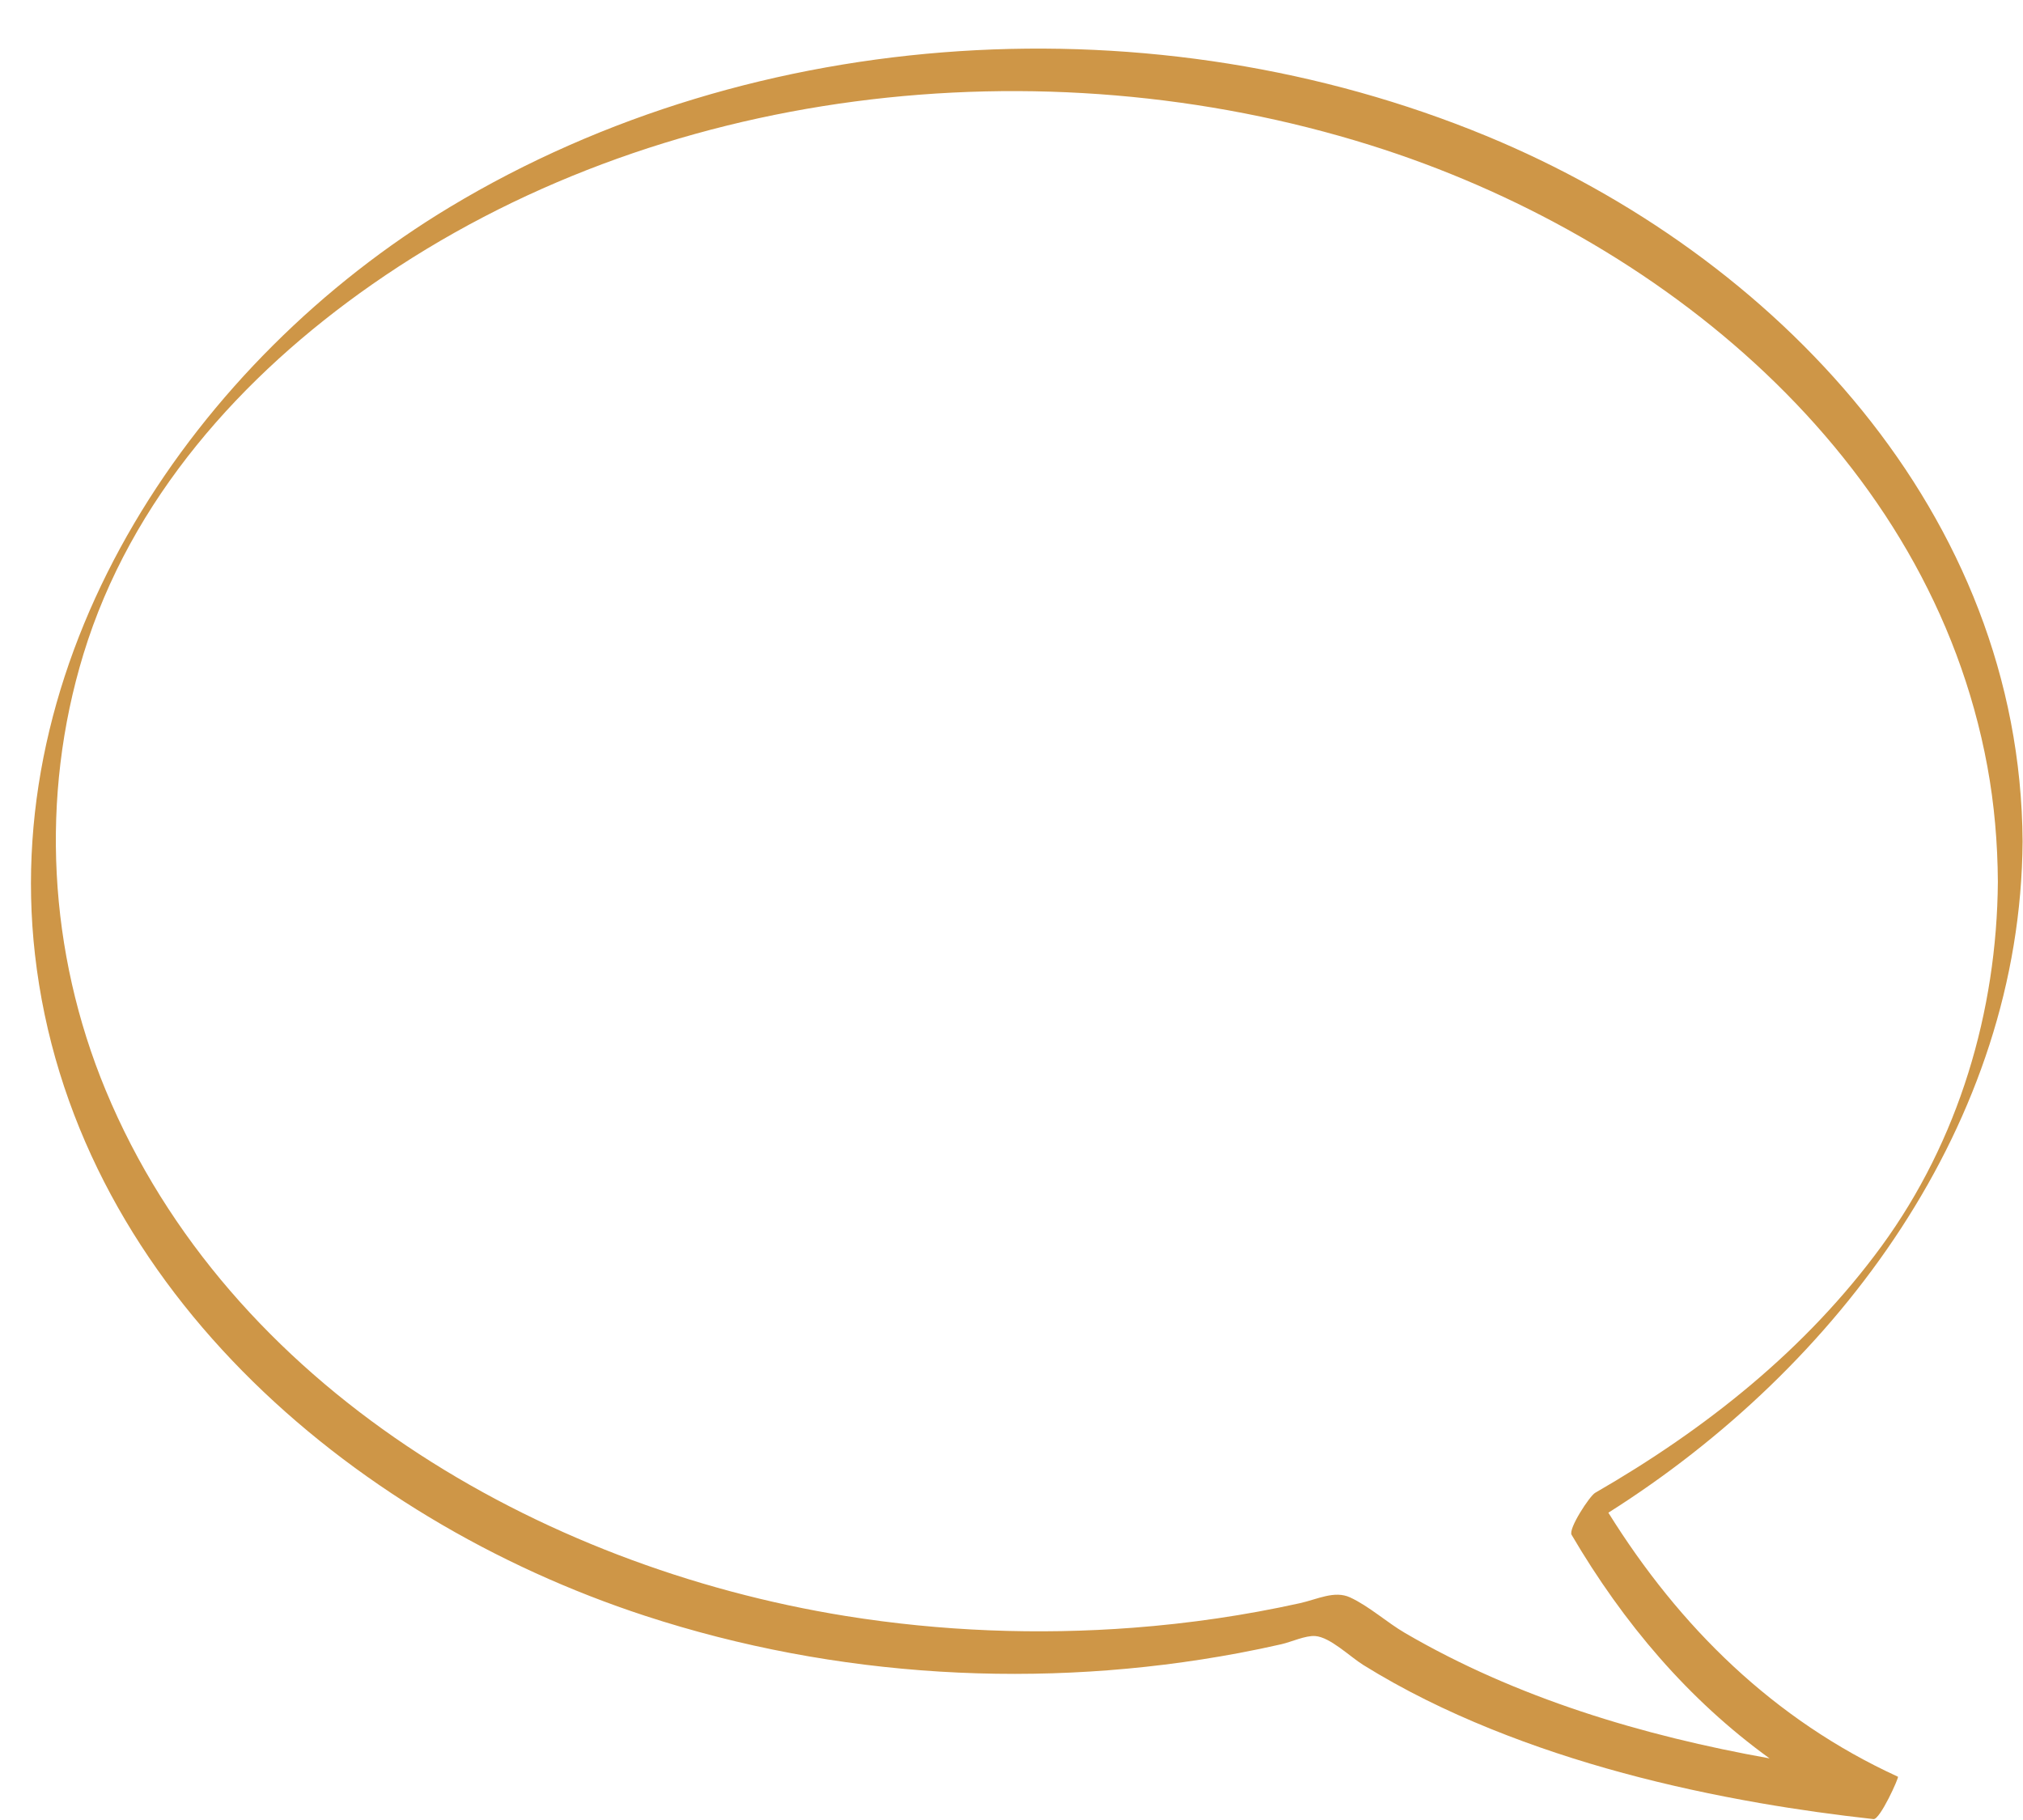 <?xml version="1.0" encoding="UTF-8" standalone="no"?><svg xmlns="http://www.w3.org/2000/svg" xmlns:xlink="http://www.w3.org/1999/xlink" fill="#000000" height="137" preserveAspectRatio="xMidYMid meet" version="1" viewBox="22.7 4.7 152.3 137.0" width="152.3" zoomAndPan="magnify"><g id="change1_1"><path d="M143.785,118.576c17.37-10.978,31.032-29.329,31.185-50.527 c-0.156-24.654-18.559-44.114-40.375-53.117 c-24.826-10.245-54.921-8.556-78.026,5.355 C37.449,31.798,22.716,53.534,25.333,76.555 c2.791,24.555,23.532,42.463,45.95,49.789c14.318,4.679,29.888,5.572,44.679,2.799 c1.07-0.201,2.136-0.423,3.197-0.664c0.751-0.17,1.817-0.671,2.556-0.618 c1.128,0.082,2.609,1.55,3.618,2.178c3.042,1.891,6.272,3.467,9.591,4.809 c6.503,2.629,13.348,4.38,20.249,5.584c2.844,0.496,5.702,0.892,8.571,1.21 c0.493,0.055,1.933-3.149,1.842-3.191 C156.229,134.164,149.141,127.173,143.785,118.576z M128.48,127.634 c-1.375-0.802-2.709-2.021-4.138-2.681c-1.178-0.544-2.456,0.143-3.796,0.438 c-4.123,0.911-8.311,1.522-12.521,1.843c-7.217,0.551-14.502,0.266-21.649-0.882 c-23.091-3.712-46.443-17.216-55.721-39.584 c-4.304-10.376-4.962-22.075-1.671-32.832 c3.562-11.643,11.886-20.957,21.738-27.83 c21.472-14.979,50.366-18.241,75.138-10.48 c21.734,6.809,42.158,23.415,46.457,46.769c0.528,2.867,0.772,5.766,0.791,8.68 c-0.07,9.775-2.958,19.495-8.748,27.424 c-5.693,7.795-13.266,13.796-21.576,18.584c-0.403,0.232-2.031,2.707-1.767,3.158 c3.909,6.66,8.804,12.423,14.902,16.829 C146.333,135.357,136.856,132.516,128.48,127.634z" fill="#ce9647"/></g></svg>